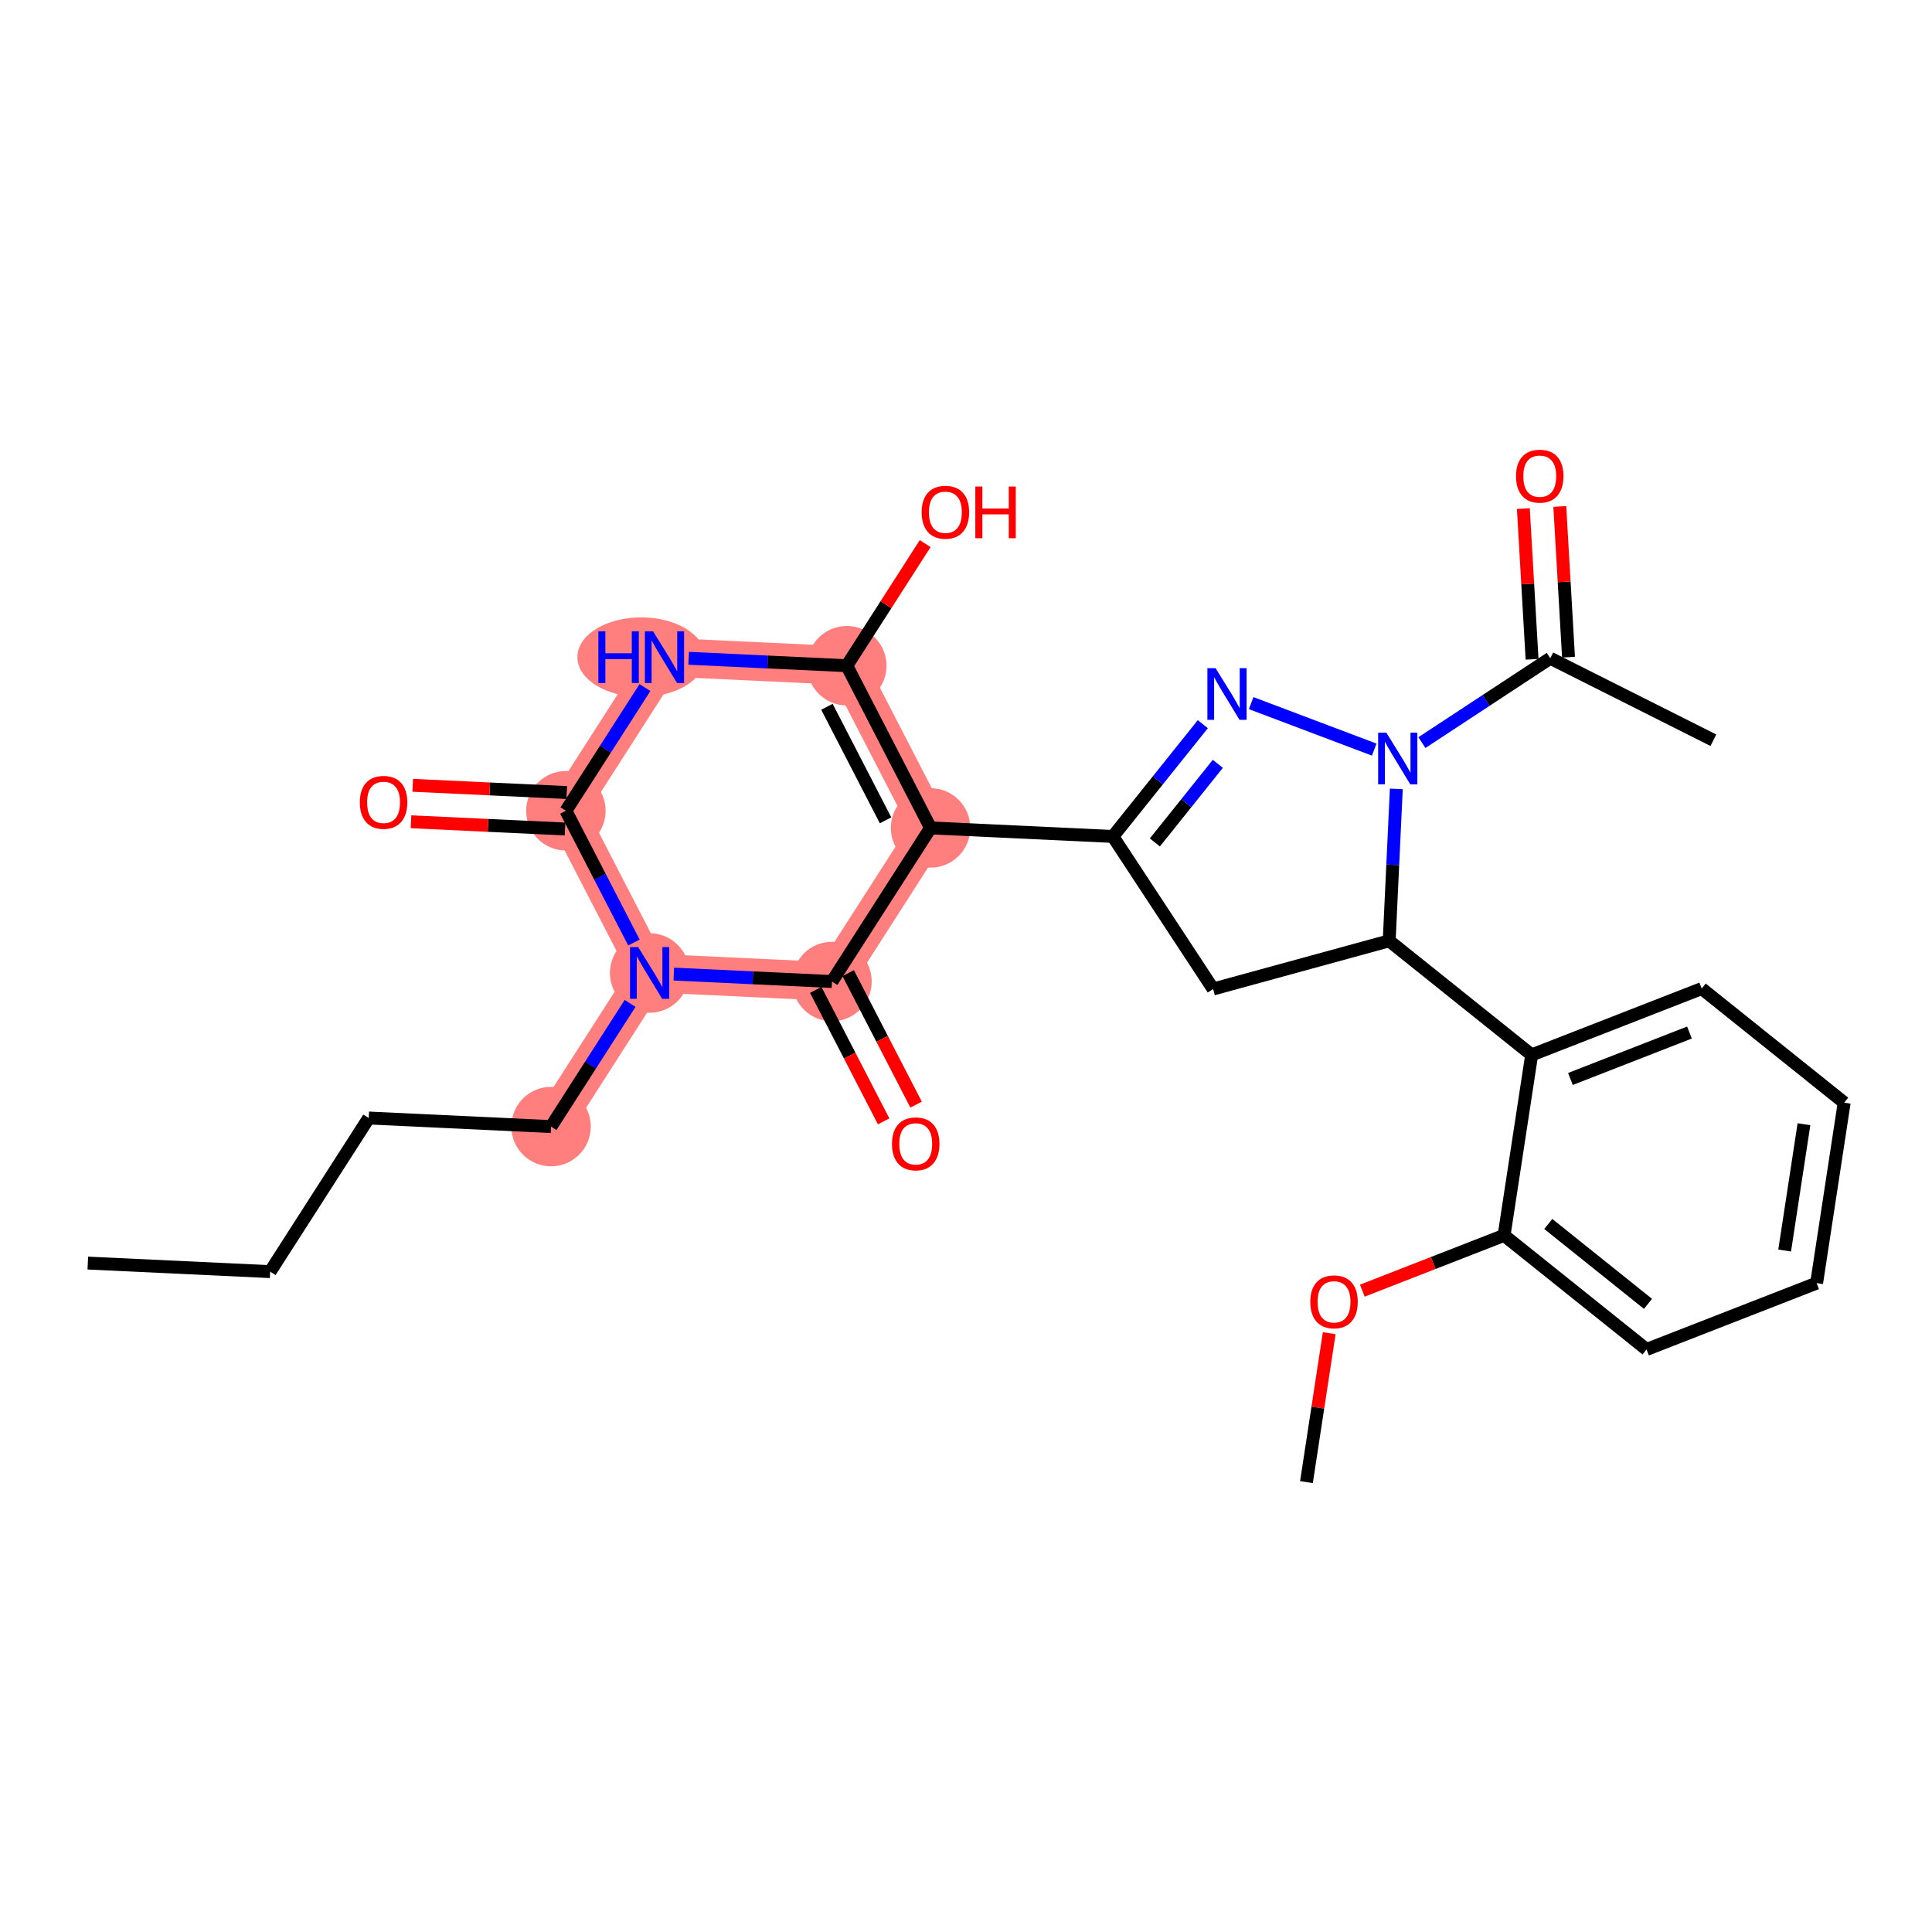 <?xml version='1.0' encoding='iso-8859-1'?>
<svg version='1.1' baseProfile='full'
              xmlns='http://www.w3.org/2000/svg'
                      xmlns:rdkit='http://www.rdkit.org/xml'
                      xmlns:xlink='http://www.w3.org/1999/xlink'
                  xml:space='preserve'
width='300px' height='300px' viewBox='0 0 300 300'>
<!-- END OF HEADER -->
<rect style='opacity:1.0;fill:#FFFFFF;stroke:none' width='300' height='300' x='0' y='0'> </rect>
<rect style='opacity:1.0;fill:#FFFFFF;stroke:none' width='300' height='300' x='0' y='0'> </rect>
<path d='M 85.569,174.935 L 100.876,151.081' style='fill:none;fill-rule:evenodd;stroke:#FF7F7F;stroke-width:6.0px;stroke-linecap:butt;stroke-linejoin:miter;stroke-opacity:1' />
<path d='M 100.876,151.081 L 87.872,125.897' style='fill:none;fill-rule:evenodd;stroke:#FF7F7F;stroke-width:6.0px;stroke-linecap:butt;stroke-linejoin:miter;stroke-opacity:1' />
<path d='M 100.876,151.081 L 129.189,152.411' style='fill:none;fill-rule:evenodd;stroke:#FF7F7F;stroke-width:6.0px;stroke-linecap:butt;stroke-linejoin:miter;stroke-opacity:1' />
<path d='M 87.872,125.897 L 103.18,102.042' style='fill:none;fill-rule:evenodd;stroke:#FF7F7F;stroke-width:6.0px;stroke-linecap:butt;stroke-linejoin:miter;stroke-opacity:1' />
<path d='M 103.18,102.042 L 131.492,103.372' style='fill:none;fill-rule:evenodd;stroke:#FF7F7F;stroke-width:6.0px;stroke-linecap:butt;stroke-linejoin:miter;stroke-opacity:1' />
<path d='M 131.492,103.372 L 144.497,128.557' style='fill:none;fill-rule:evenodd;stroke:#FF7F7F;stroke-width:6.0px;stroke-linecap:butt;stroke-linejoin:miter;stroke-opacity:1' />
<path d='M 144.497,128.557 L 129.189,152.411' style='fill:none;fill-rule:evenodd;stroke:#FF7F7F;stroke-width:6.0px;stroke-linecap:butt;stroke-linejoin:miter;stroke-opacity:1' />
<ellipse cx='85.569' cy='174.935' rx='5.669' ry='5.669'  style='fill:#FF7F7F;fill-rule:evenodd;stroke:#FF7F7F;stroke-width:1.0px;stroke-linecap:butt;stroke-linejoin:miter;stroke-opacity:1' />
<ellipse cx='100.876' cy='151.081' rx='5.669' ry='5.676'  style='fill:#FF7F7F;fill-rule:evenodd;stroke:#FF7F7F;stroke-width:1.0px;stroke-linecap:butt;stroke-linejoin:miter;stroke-opacity:1' />
<ellipse cx='87.872' cy='125.897' rx='5.669' ry='5.669'  style='fill:#FF7F7F;fill-rule:evenodd;stroke:#FF7F7F;stroke-width:1.0px;stroke-linecap:butt;stroke-linejoin:miter;stroke-opacity:1' />
<ellipse cx='99.569' cy='102.042' rx='9.412' ry='5.676'  style='fill:#FF7F7F;fill-rule:evenodd;stroke:#FF7F7F;stroke-width:1.0px;stroke-linecap:butt;stroke-linejoin:miter;stroke-opacity:1' />
<ellipse cx='131.492' cy='103.372' rx='5.669' ry='5.669'  style='fill:#FF7F7F;fill-rule:evenodd;stroke:#FF7F7F;stroke-width:1.0px;stroke-linecap:butt;stroke-linejoin:miter;stroke-opacity:1' />
<ellipse cx='144.497' cy='128.557' rx='5.669' ry='5.669'  style='fill:#FF7F7F;fill-rule:evenodd;stroke:#FF7F7F;stroke-width:1.0px;stroke-linecap:butt;stroke-linejoin:miter;stroke-opacity:1' />
<ellipse cx='129.189' cy='152.411' rx='5.669' ry='5.669'  style='fill:#FF7F7F;fill-rule:evenodd;stroke:#FF7F7F;stroke-width:1.0px;stroke-linecap:butt;stroke-linejoin:miter;stroke-opacity:1' />
<path class='bond-0 atom-0 atom-1' d='M 13.636,196.129 L 41.949,197.459' style='fill:none;fill-rule:evenodd;stroke:#000000;stroke-width:2.0px;stroke-linecap:butt;stroke-linejoin:miter;stroke-opacity:1' />
<path class='bond-1 atom-1 atom-2' d='M 41.949,197.459 L 57.256,173.605' style='fill:none;fill-rule:evenodd;stroke:#000000;stroke-width:2.0px;stroke-linecap:butt;stroke-linejoin:miter;stroke-opacity:1' />
<path class='bond-2 atom-2 atom-3' d='M 57.256,173.605 L 85.569,174.935' style='fill:none;fill-rule:evenodd;stroke:#000000;stroke-width:2.0px;stroke-linecap:butt;stroke-linejoin:miter;stroke-opacity:1' />
<path class='bond-3 atom-3 atom-4' d='M 85.569,174.935 L 91.707,165.369' style='fill:none;fill-rule:evenodd;stroke:#000000;stroke-width:2.0px;stroke-linecap:butt;stroke-linejoin:miter;stroke-opacity:1' />
<path class='bond-3 atom-3 atom-4' d='M 91.707,165.369 L 97.846,155.803' style='fill:none;fill-rule:evenodd;stroke:#0000FF;stroke-width:2.0px;stroke-linecap:butt;stroke-linejoin:miter;stroke-opacity:1' />
<path class='bond-4 atom-4 atom-5' d='M 98.438,146.359 L 93.155,136.128' style='fill:none;fill-rule:evenodd;stroke:#0000FF;stroke-width:2.0px;stroke-linecap:butt;stroke-linejoin:miter;stroke-opacity:1' />
<path class='bond-4 atom-4 atom-5' d='M 93.155,136.128 L 87.872,125.897' style='fill:none;fill-rule:evenodd;stroke:#000000;stroke-width:2.0px;stroke-linecap:butt;stroke-linejoin:miter;stroke-opacity:1' />
<path class='bond-28 atom-27 atom-4' d='M 129.189,152.411 L 116.909,151.834' style='fill:none;fill-rule:evenodd;stroke:#000000;stroke-width:2.0px;stroke-linecap:butt;stroke-linejoin:miter;stroke-opacity:1' />
<path class='bond-28 atom-27 atom-4' d='M 116.909,151.834 L 104.629,151.257' style='fill:none;fill-rule:evenodd;stroke:#0000FF;stroke-width:2.0px;stroke-linecap:butt;stroke-linejoin:miter;stroke-opacity:1' />
<path class='bond-5 atom-5 atom-6' d='M 88.005,123.065 L 76.046,122.504' style='fill:none;fill-rule:evenodd;stroke:#000000;stroke-width:2.0px;stroke-linecap:butt;stroke-linejoin:miter;stroke-opacity:1' />
<path class='bond-5 atom-5 atom-6' d='M 76.046,122.504 L 64.086,121.942' style='fill:none;fill-rule:evenodd;stroke:#FF0000;stroke-width:2.0px;stroke-linecap:butt;stroke-linejoin:miter;stroke-opacity:1' />
<path class='bond-5 atom-5 atom-6' d='M 87.739,128.728 L 75.78,128.166' style='fill:none;fill-rule:evenodd;stroke:#000000;stroke-width:2.0px;stroke-linecap:butt;stroke-linejoin:miter;stroke-opacity:1' />
<path class='bond-5 atom-5 atom-6' d='M 75.78,128.166 L 63.82,127.604' style='fill:none;fill-rule:evenodd;stroke:#FF0000;stroke-width:2.0px;stroke-linecap:butt;stroke-linejoin:miter;stroke-opacity:1' />
<path class='bond-6 atom-5 atom-7' d='M 87.872,125.897 L 94.011,116.331' style='fill:none;fill-rule:evenodd;stroke:#000000;stroke-width:2.0px;stroke-linecap:butt;stroke-linejoin:miter;stroke-opacity:1' />
<path class='bond-6 atom-5 atom-7' d='M 94.011,116.331 L 100.15,106.765' style='fill:none;fill-rule:evenodd;stroke:#0000FF;stroke-width:2.0px;stroke-linecap:butt;stroke-linejoin:miter;stroke-opacity:1' />
<path class='bond-7 atom-7 atom-8' d='M 106.933,102.219 L 119.212,102.796' style='fill:none;fill-rule:evenodd;stroke:#0000FF;stroke-width:2.0px;stroke-linecap:butt;stroke-linejoin:miter;stroke-opacity:1' />
<path class='bond-7 atom-7 atom-8' d='M 119.212,102.796 L 131.492,103.372' style='fill:none;fill-rule:evenodd;stroke:#000000;stroke-width:2.0px;stroke-linecap:butt;stroke-linejoin:miter;stroke-opacity:1' />
<path class='bond-8 atom-8 atom-9' d='M 131.492,103.372 L 137.576,93.891' style='fill:none;fill-rule:evenodd;stroke:#000000;stroke-width:2.0px;stroke-linecap:butt;stroke-linejoin:miter;stroke-opacity:1' />
<path class='bond-8 atom-8 atom-9' d='M 137.576,93.891 L 143.661,84.41' style='fill:none;fill-rule:evenodd;stroke:#FF0000;stroke-width:2.0px;stroke-linecap:butt;stroke-linejoin:miter;stroke-opacity:1' />
<path class='bond-9 atom-8 atom-10' d='M 131.492,103.372 L 144.497,128.557' style='fill:none;fill-rule:evenodd;stroke:#000000;stroke-width:2.0px;stroke-linecap:butt;stroke-linejoin:miter;stroke-opacity:1' />
<path class='bond-9 atom-8 atom-10' d='M 128.406,109.751 L 137.509,127.38' style='fill:none;fill-rule:evenodd;stroke:#000000;stroke-width:2.0px;stroke-linecap:butt;stroke-linejoin:miter;stroke-opacity:1' />
<path class='bond-10 atom-10 atom-11' d='M 144.497,128.557 L 172.809,129.886' style='fill:none;fill-rule:evenodd;stroke:#000000;stroke-width:2.0px;stroke-linecap:butt;stroke-linejoin:miter;stroke-opacity:1' />
<path class='bond-26 atom-10 atom-27' d='M 144.497,128.557 L 129.189,152.411' style='fill:none;fill-rule:evenodd;stroke:#000000;stroke-width:2.0px;stroke-linecap:butt;stroke-linejoin:miter;stroke-opacity:1' />
<path class='bond-11 atom-11 atom-12' d='M 172.809,129.886 L 179.791,121.168' style='fill:none;fill-rule:evenodd;stroke:#000000;stroke-width:2.0px;stroke-linecap:butt;stroke-linejoin:miter;stroke-opacity:1' />
<path class='bond-11 atom-11 atom-12' d='M 179.791,121.168 L 186.773,112.449' style='fill:none;fill-rule:evenodd;stroke:#0000FF;stroke-width:2.0px;stroke-linecap:butt;stroke-linejoin:miter;stroke-opacity:1' />
<path class='bond-11 atom-11 atom-12' d='M 179.328,130.814 L 184.216,124.711' style='fill:none;fill-rule:evenodd;stroke:#000000;stroke-width:2.0px;stroke-linecap:butt;stroke-linejoin:miter;stroke-opacity:1' />
<path class='bond-11 atom-11 atom-12' d='M 184.216,124.711 L 189.103,118.608' style='fill:none;fill-rule:evenodd;stroke:#0000FF;stroke-width:2.0px;stroke-linecap:butt;stroke-linejoin:miter;stroke-opacity:1' />
<path class='bond-29 atom-26 atom-11' d='M 188.374,153.573 L 172.809,129.886' style='fill:none;fill-rule:evenodd;stroke:#000000;stroke-width:2.0px;stroke-linecap:butt;stroke-linejoin:miter;stroke-opacity:1' />
<path class='bond-12 atom-12 atom-13' d='M 194.279,109.18 L 213.389,116.398' style='fill:none;fill-rule:evenodd;stroke:#0000FF;stroke-width:2.0px;stroke-linecap:butt;stroke-linejoin:miter;stroke-opacity:1' />
<path class='bond-13 atom-13 atom-14' d='M 220.794,115.311 L 230.761,108.761' style='fill:none;fill-rule:evenodd;stroke:#0000FF;stroke-width:2.0px;stroke-linecap:butt;stroke-linejoin:miter;stroke-opacity:1' />
<path class='bond-13 atom-13 atom-14' d='M 230.761,108.761 L 240.728,102.212' style='fill:none;fill-rule:evenodd;stroke:#000000;stroke-width:2.0px;stroke-linecap:butt;stroke-linejoin:miter;stroke-opacity:1' />
<path class='bond-16 atom-13 atom-17' d='M 216.82,122.499 L 216.266,134.294' style='fill:none;fill-rule:evenodd;stroke:#0000FF;stroke-width:2.0px;stroke-linecap:butt;stroke-linejoin:miter;stroke-opacity:1' />
<path class='bond-16 atom-13 atom-17' d='M 216.266,134.294 L 215.712,146.089' style='fill:none;fill-rule:evenodd;stroke:#000000;stroke-width:2.0px;stroke-linecap:butt;stroke-linejoin:miter;stroke-opacity:1' />
<path class='bond-14 atom-14 atom-15' d='M 240.728,102.212 L 266.052,114.942' style='fill:none;fill-rule:evenodd;stroke:#000000;stroke-width:2.0px;stroke-linecap:butt;stroke-linejoin:miter;stroke-opacity:1' />
<path class='bond-15 atom-14 atom-16' d='M 243.558,102.048 L 242.881,90.346' style='fill:none;fill-rule:evenodd;stroke:#000000;stroke-width:2.0px;stroke-linecap:butt;stroke-linejoin:miter;stroke-opacity:1' />
<path class='bond-15 atom-14 atom-16' d='M 242.881,90.346 L 242.204,78.644' style='fill:none;fill-rule:evenodd;stroke:#FF0000;stroke-width:2.0px;stroke-linecap:butt;stroke-linejoin:miter;stroke-opacity:1' />
<path class='bond-15 atom-14 atom-16' d='M 237.899,102.375 L 237.222,90.673' style='fill:none;fill-rule:evenodd;stroke:#000000;stroke-width:2.0px;stroke-linecap:butt;stroke-linejoin:miter;stroke-opacity:1' />
<path class='bond-15 atom-14 atom-16' d='M 237.222,90.673 L 236.545,78.971' style='fill:none;fill-rule:evenodd;stroke:#FF0000;stroke-width:2.0px;stroke-linecap:butt;stroke-linejoin:miter;stroke-opacity:1' />
<path class='bond-17 atom-17 atom-18' d='M 215.712,146.089 L 237.835,163.807' style='fill:none;fill-rule:evenodd;stroke:#000000;stroke-width:2.0px;stroke-linecap:butt;stroke-linejoin:miter;stroke-opacity:1' />
<path class='bond-25 atom-17 atom-26' d='M 215.712,146.089 L 188.374,153.573' style='fill:none;fill-rule:evenodd;stroke:#000000;stroke-width:2.0px;stroke-linecap:butt;stroke-linejoin:miter;stroke-opacity:1' />
<path class='bond-18 atom-18 atom-19' d='M 237.835,163.807 L 264.24,153.506' style='fill:none;fill-rule:evenodd;stroke:#000000;stroke-width:2.0px;stroke-linecap:butt;stroke-linejoin:miter;stroke-opacity:1' />
<path class='bond-18 atom-18 atom-19' d='M 243.856,167.543 L 262.34,160.332' style='fill:none;fill-rule:evenodd;stroke:#000000;stroke-width:2.0px;stroke-linecap:butt;stroke-linejoin:miter;stroke-opacity:1' />
<path class='bond-30 atom-23 atom-18' d='M 233.553,191.825 L 237.835,163.807' style='fill:none;fill-rule:evenodd;stroke:#000000;stroke-width:2.0px;stroke-linecap:butt;stroke-linejoin:miter;stroke-opacity:1' />
<path class='bond-19 atom-19 atom-20' d='M 264.24,153.506 L 286.364,171.223' style='fill:none;fill-rule:evenodd;stroke:#000000;stroke-width:2.0px;stroke-linecap:butt;stroke-linejoin:miter;stroke-opacity:1' />
<path class='bond-20 atom-20 atom-21' d='M 286.364,171.223 L 282.082,199.242' style='fill:none;fill-rule:evenodd;stroke:#000000;stroke-width:2.0px;stroke-linecap:butt;stroke-linejoin:miter;stroke-opacity:1' />
<path class='bond-20 atom-20 atom-21' d='M 280.118,174.57 L 277.12,194.182' style='fill:none;fill-rule:evenodd;stroke:#000000;stroke-width:2.0px;stroke-linecap:butt;stroke-linejoin:miter;stroke-opacity:1' />
<path class='bond-21 atom-21 atom-22' d='M 282.082,199.242 L 255.676,209.542' style='fill:none;fill-rule:evenodd;stroke:#000000;stroke-width:2.0px;stroke-linecap:butt;stroke-linejoin:miter;stroke-opacity:1' />
<path class='bond-22 atom-22 atom-23' d='M 255.676,209.542 L 233.553,191.825' style='fill:none;fill-rule:evenodd;stroke:#000000;stroke-width:2.0px;stroke-linecap:butt;stroke-linejoin:miter;stroke-opacity:1' />
<path class='bond-22 atom-22 atom-23' d='M 255.901,202.46 L 240.415,190.058' style='fill:none;fill-rule:evenodd;stroke:#000000;stroke-width:2.0px;stroke-linecap:butt;stroke-linejoin:miter;stroke-opacity:1' />
<path class='bond-23 atom-23 atom-24' d='M 233.553,191.825 L 222.547,196.118' style='fill:none;fill-rule:evenodd;stroke:#000000;stroke-width:2.0px;stroke-linecap:butt;stroke-linejoin:miter;stroke-opacity:1' />
<path class='bond-23 atom-23 atom-24' d='M 222.547,196.118 L 211.541,200.412' style='fill:none;fill-rule:evenodd;stroke:#FF0000;stroke-width:2.0px;stroke-linecap:butt;stroke-linejoin:miter;stroke-opacity:1' />
<path class='bond-24 atom-24 atom-25' d='M 206.4,207.017 L 204.633,218.58' style='fill:none;fill-rule:evenodd;stroke:#FF0000;stroke-width:2.0px;stroke-linecap:butt;stroke-linejoin:miter;stroke-opacity:1' />
<path class='bond-24 atom-24 atom-25' d='M 204.633,218.58 L 202.865,230.143' style='fill:none;fill-rule:evenodd;stroke:#000000;stroke-width:2.0px;stroke-linecap:butt;stroke-linejoin:miter;stroke-opacity:1' />
<path class='bond-27 atom-27 atom-28' d='M 126.67,153.711 L 131.942,163.919' style='fill:none;fill-rule:evenodd;stroke:#000000;stroke-width:2.0px;stroke-linecap:butt;stroke-linejoin:miter;stroke-opacity:1' />
<path class='bond-27 atom-27 atom-28' d='M 131.942,163.919 L 137.213,174.128' style='fill:none;fill-rule:evenodd;stroke:#FF0000;stroke-width:2.0px;stroke-linecap:butt;stroke-linejoin:miter;stroke-opacity:1' />
<path class='bond-27 atom-27 atom-28' d='M 131.707,151.11 L 136.978,161.319' style='fill:none;fill-rule:evenodd;stroke:#000000;stroke-width:2.0px;stroke-linecap:butt;stroke-linejoin:miter;stroke-opacity:1' />
<path class='bond-27 atom-27 atom-28' d='M 136.978,161.319 L 142.25,171.527' style='fill:none;fill-rule:evenodd;stroke:#FF0000;stroke-width:2.0px;stroke-linecap:butt;stroke-linejoin:miter;stroke-opacity:1' />
<path  class='atom-4' d='M 99.102 147.067
L 101.732 151.319
Q 101.993 151.738, 102.413 152.498
Q 102.832 153.257, 102.855 153.303
L 102.855 147.067
L 103.921 147.067
L 103.921 155.094
L 102.821 155.094
L 99.998 150.446
Q 99.669 149.902, 99.318 149.278
Q 98.978 148.654, 98.875 148.462
L 98.875 155.094
L 97.832 155.094
L 97.832 147.067
L 99.102 147.067
' fill='#0000FF'/>
<path  class='atom-6' d='M 55.875 124.589
Q 55.875 122.662, 56.828 121.585
Q 57.78 120.508, 59.56 120.508
Q 61.34 120.508, 62.292 121.585
Q 63.245 122.662, 63.245 124.589
Q 63.245 126.539, 62.281 127.65
Q 61.317 128.75, 59.56 128.75
Q 57.791 128.75, 56.828 127.65
Q 55.875 126.551, 55.875 124.589
M 59.56 127.843
Q 60.784 127.843, 61.442 127.027
Q 62.111 126.199, 62.111 124.589
Q 62.111 123.013, 61.442 122.22
Q 60.784 121.415, 59.56 121.415
Q 58.336 121.415, 57.667 122.208
Q 57.009 123.002, 57.009 124.589
Q 57.009 126.211, 57.667 127.027
Q 58.336 127.843, 59.56 127.843
' fill='#FF0000'/>
<path  class='atom-7' d='M 92.914 98.029
L 94.002 98.029
L 94.002 101.442
L 98.107 101.442
L 98.107 98.029
L 99.195 98.029
L 99.195 106.056
L 98.107 106.056
L 98.107 102.349
L 94.002 102.349
L 94.002 106.056
L 92.914 106.056
L 92.914 98.029
' fill='#0000FF'/>
<path  class='atom-7' d='M 101.406 98.029
L 104.036 102.281
Q 104.297 102.7, 104.716 103.46
Q 105.136 104.219, 105.158 104.265
L 105.158 98.029
L 106.224 98.029
L 106.224 106.056
L 105.124 106.056
L 102.301 101.408
Q 101.973 100.863, 101.621 100.24
Q 101.281 99.616, 101.179 99.424
L 101.179 106.056
L 100.136 106.056
L 100.136 98.029
L 101.406 98.029
' fill='#0000FF'/>
<path  class='atom-9' d='M 143.115 79.541
Q 143.115 77.614, 144.068 76.537
Q 145.02 75.46, 146.8 75.46
Q 148.58 75.46, 149.532 76.537
Q 150.485 77.614, 150.485 79.541
Q 150.485 81.491, 149.521 82.602
Q 148.557 83.702, 146.8 83.702
Q 145.031 83.702, 144.068 82.602
Q 143.115 81.502, 143.115 79.541
M 146.8 82.795
Q 148.025 82.795, 148.682 81.979
Q 149.351 81.151, 149.351 79.541
Q 149.351 77.965, 148.682 77.172
Q 148.025 76.367, 146.8 76.367
Q 145.576 76.367, 144.907 77.16
Q 144.249 77.954, 144.249 79.541
Q 144.249 81.162, 144.907 81.979
Q 145.576 82.795, 146.8 82.795
' fill='#FF0000'/>
<path  class='atom-9' d='M 151.448 75.55
L 152.537 75.55
L 152.537 78.963
L 156.641 78.963
L 156.641 75.55
L 157.729 75.55
L 157.729 83.577
L 156.641 83.577
L 156.641 79.87
L 152.537 79.87
L 152.537 83.577
L 151.448 83.577
L 151.448 75.55
' fill='#FF0000'/>
<path  class='atom-12' d='M 188.752 103.75
L 191.382 108.001
Q 191.643 108.421, 192.062 109.18
Q 192.482 109.94, 192.504 109.985
L 192.504 103.75
L 193.57 103.75
L 193.57 111.777
L 192.47 111.777
L 189.647 107.128
Q 189.319 106.584, 188.967 105.961
Q 188.627 105.337, 188.525 105.144
L 188.525 111.777
L 187.482 111.777
L 187.482 103.75
L 188.752 103.75
' fill='#0000FF'/>
<path  class='atom-13' d='M 215.267 113.764
L 217.898 118.015
Q 218.158 118.435, 218.578 119.194
Q 218.997 119.954, 219.02 119.999
L 219.02 113.764
L 220.086 113.764
L 220.086 121.79
L 218.986 121.79
L 216.163 117.142
Q 215.834 116.598, 215.483 115.974
Q 215.143 115.351, 215.041 115.158
L 215.041 121.79
L 213.998 121.79
L 213.998 113.764
L 215.267 113.764
' fill='#0000FF'/>
<path  class='atom-16' d='M 235.407 73.938
Q 235.407 72.011, 236.359 70.934
Q 237.312 69.857, 239.092 69.857
Q 240.872 69.857, 241.824 70.934
Q 242.776 72.011, 242.776 73.938
Q 242.776 75.888, 241.813 76.999
Q 240.849 78.099, 239.092 78.099
Q 237.323 78.099, 236.359 76.999
Q 235.407 75.9, 235.407 73.938
M 239.092 77.192
Q 240.316 77.192, 240.974 76.376
Q 241.643 75.548, 241.643 73.938
Q 241.643 72.362, 240.974 71.569
Q 240.316 70.764, 239.092 70.764
Q 237.867 70.764, 237.198 71.557
Q 236.541 72.351, 236.541 73.938
Q 236.541 75.559, 237.198 76.376
Q 237.867 77.192, 239.092 77.192
' fill='#FF0000'/>
<path  class='atom-24' d='M 203.463 202.148
Q 203.463 200.221, 204.415 199.144
Q 205.367 198.067, 207.147 198.067
Q 208.927 198.067, 209.88 199.144
Q 210.832 200.221, 210.832 202.148
Q 210.832 204.098, 209.868 205.209
Q 208.905 206.309, 207.147 206.309
Q 205.379 206.309, 204.415 205.209
Q 203.463 204.109, 203.463 202.148
M 207.147 205.402
Q 208.372 205.402, 209.029 204.586
Q 209.698 203.758, 209.698 202.148
Q 209.698 200.572, 209.029 199.778
Q 208.372 198.974, 207.147 198.974
Q 205.923 198.974, 205.254 199.767
Q 204.597 200.561, 204.597 202.148
Q 204.597 203.769, 205.254 204.586
Q 205.923 205.402, 207.147 205.402
' fill='#FF0000'/>
<path  class='atom-28' d='M 138.508 177.617
Q 138.508 175.69, 139.461 174.613
Q 140.413 173.536, 142.193 173.536
Q 143.973 173.536, 144.925 174.613
Q 145.878 175.69, 145.878 177.617
Q 145.878 179.567, 144.914 180.678
Q 143.95 181.778, 142.193 181.778
Q 140.424 181.778, 139.461 180.678
Q 138.508 179.579, 138.508 177.617
M 142.193 180.871
Q 143.417 180.871, 144.075 180.055
Q 144.744 179.227, 144.744 177.617
Q 144.744 176.041, 144.075 175.248
Q 143.417 174.443, 142.193 174.443
Q 140.968 174.443, 140.3 175.236
Q 139.642 176.03, 139.642 177.617
Q 139.642 179.239, 140.3 180.055
Q 140.968 180.871, 142.193 180.871
' fill='#FF0000'/>
</svg>
